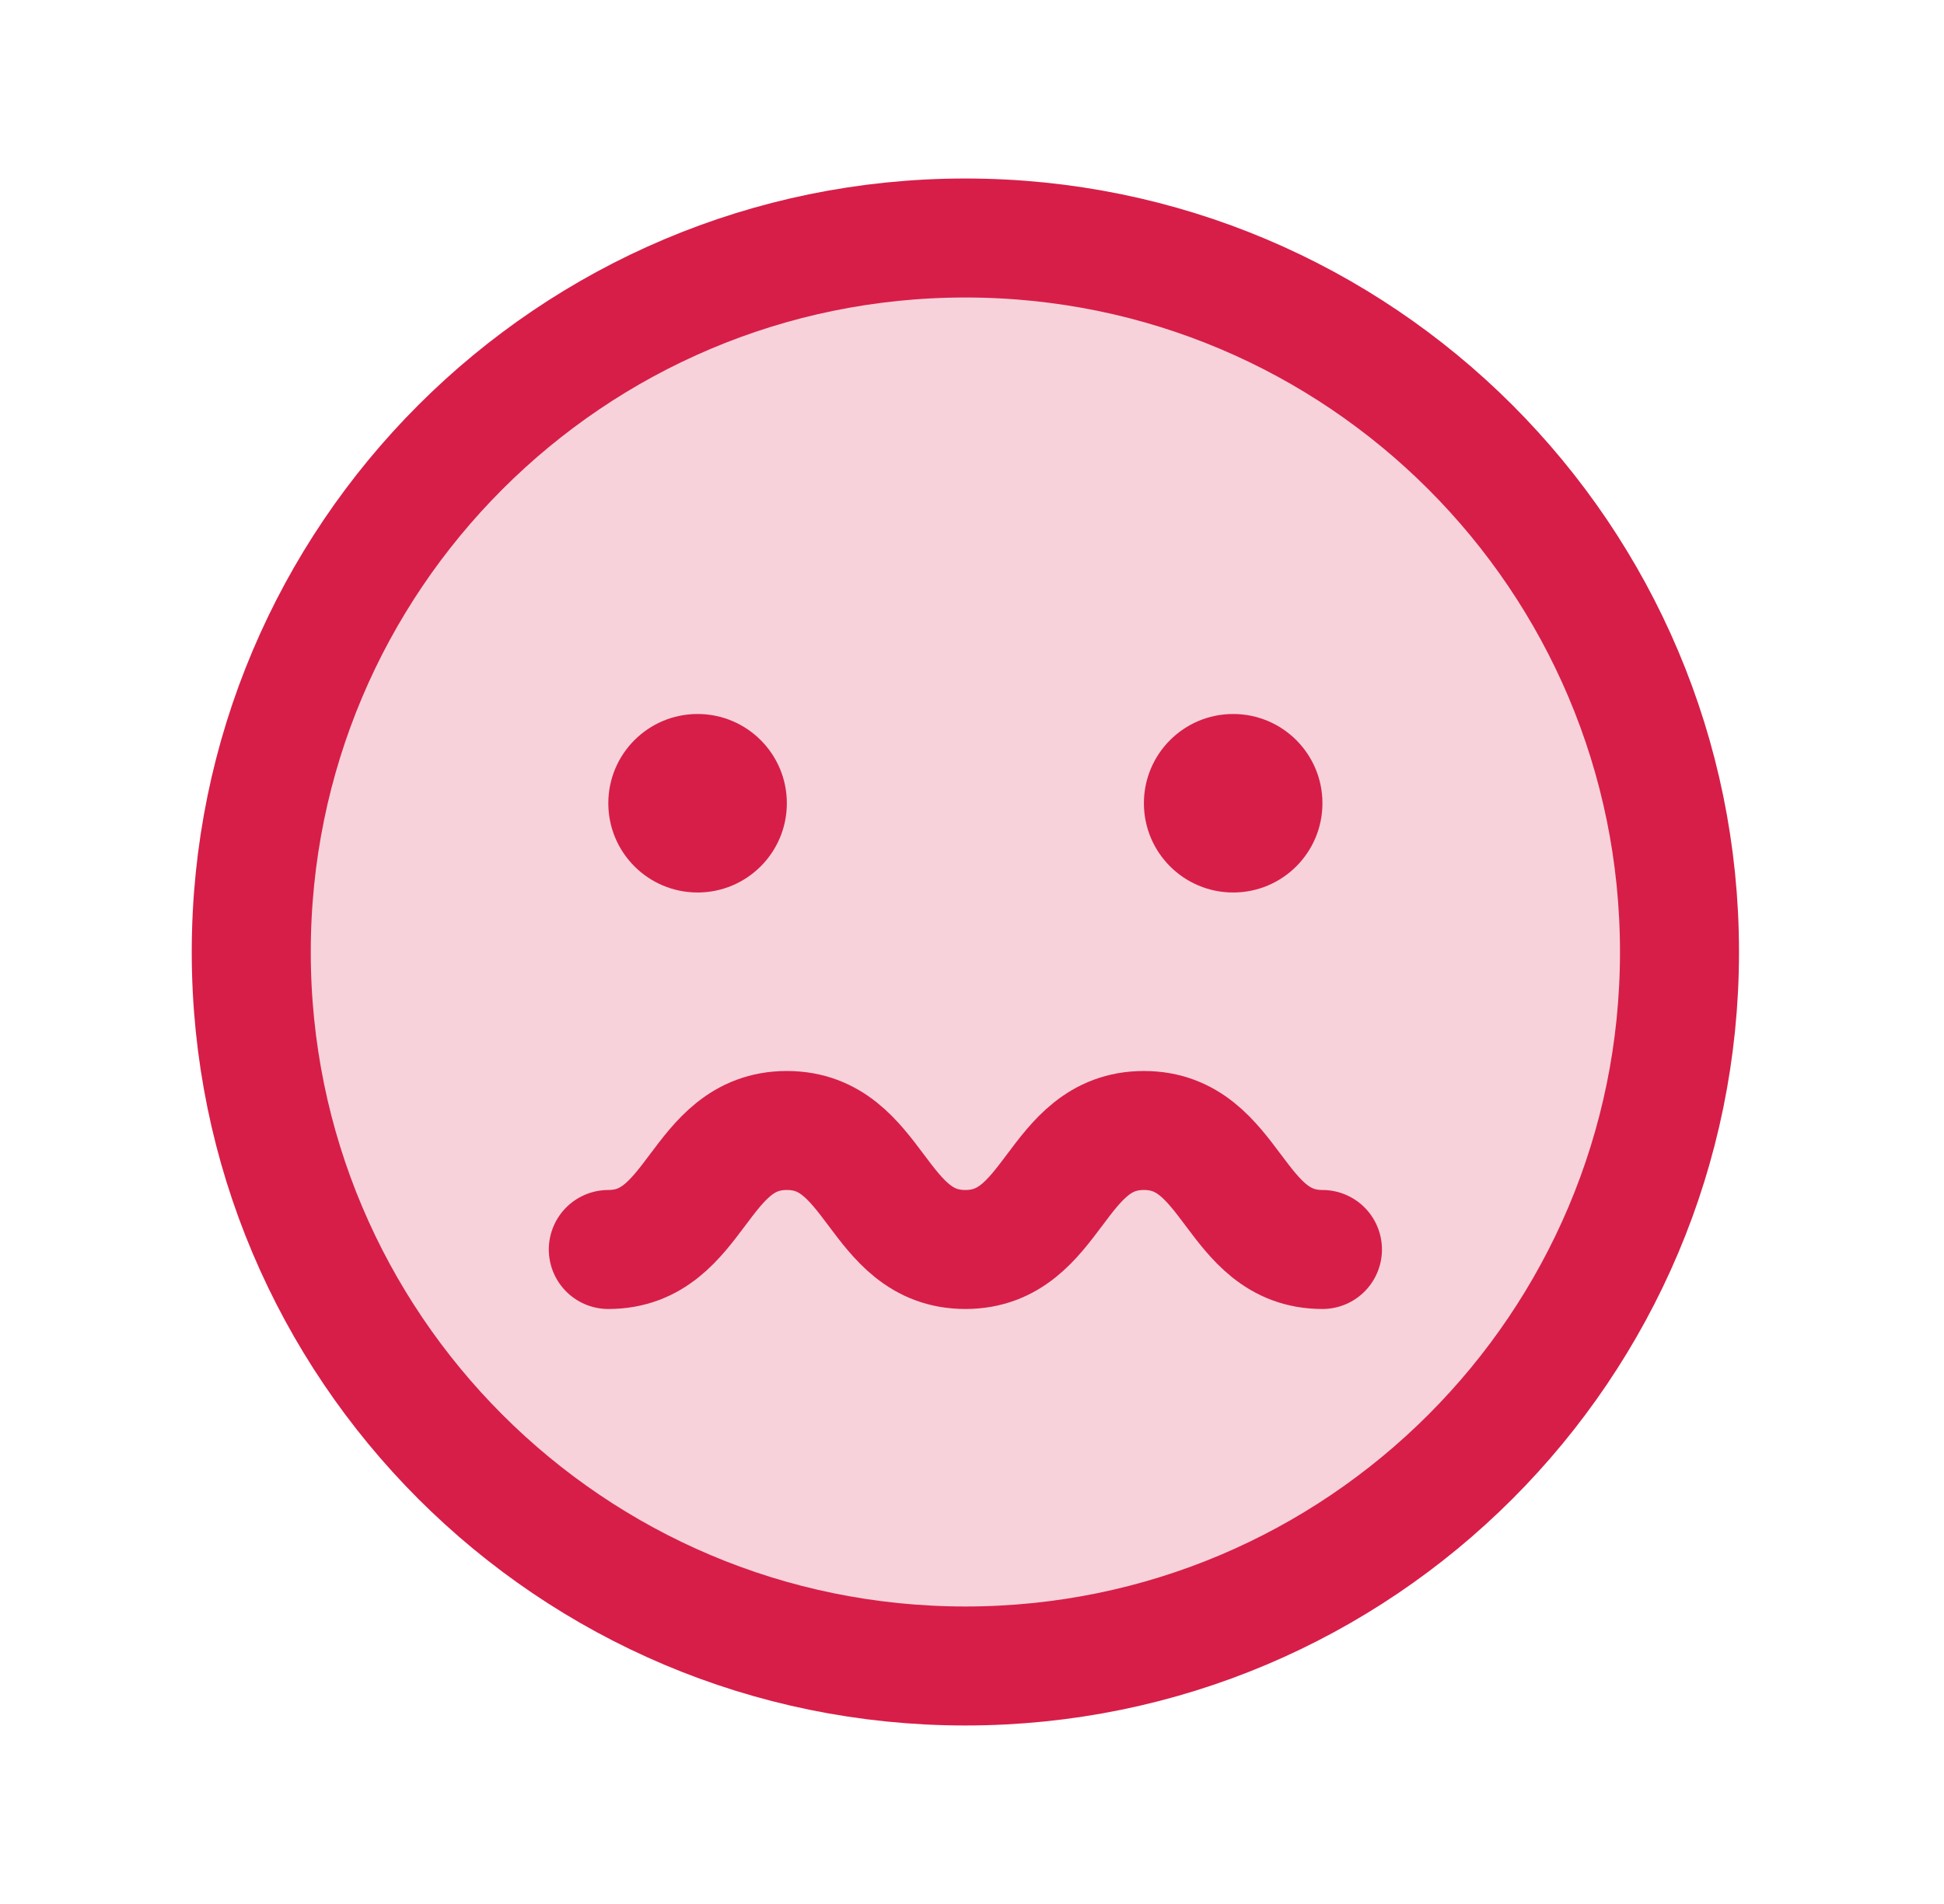 <svg width="49" height="48" viewBox="0 0 49 48" fill="none" xmlns="http://www.w3.org/2000/svg">
<g clip-path="url(#clip0_1730_24732)">
<path opacity="0.2" d="M24.333 42C34.274 42 42.333 33.941 42.333 24C42.333 14.059 34.274 6 24.333 6C14.392 6 6.333 14.059 6.333 24C6.333 33.941 14.392 42 24.333 42Z" fill="#D71E48"/>
<path d="M24.333 42C34.274 42 42.333 33.941 42.333 24C42.333 14.059 34.274 6 24.333 6C14.392 6 6.333 14.059 6.333 24C6.333 33.941 14.392 42 24.333 42Z" stroke="#D71E48" stroke-width="3" stroke-miterlimit="10"/>
<path d="M17.583 22.5C18.826 22.5 19.833 21.493 19.833 20.25C19.833 19.007 18.826 18 17.583 18C16.34 18 15.333 19.007 15.333 20.25C15.333 21.493 16.34 22.5 17.583 22.5Z" fill="#D71E48"/>
<path d="M31.083 22.5C32.326 22.5 33.333 21.493 33.333 20.25C33.333 19.007 32.326 18 31.083 18C29.84 18 28.833 19.007 28.833 20.25C28.833 21.493 29.84 22.5 31.083 22.5Z" fill="#D71E48"/>
<path d="M15.333 31.5C17.583 31.5 17.583 28.5 19.833 28.5C22.083 28.5 22.083 31.5 24.333 31.5C26.583 31.5 26.583 28.5 28.833 28.5C31.083 28.5 31.083 31.5 33.333 31.5" stroke="#D71E48" stroke-width="3" stroke-linecap="round" stroke-linejoin="round"/>
</g>
<defs>
<clipPath id="clip0_1730_24732">
<rect width="48" height="48" fill="white" transform="translate(0.333)"/>
</clipPath>
</defs>
</svg>
